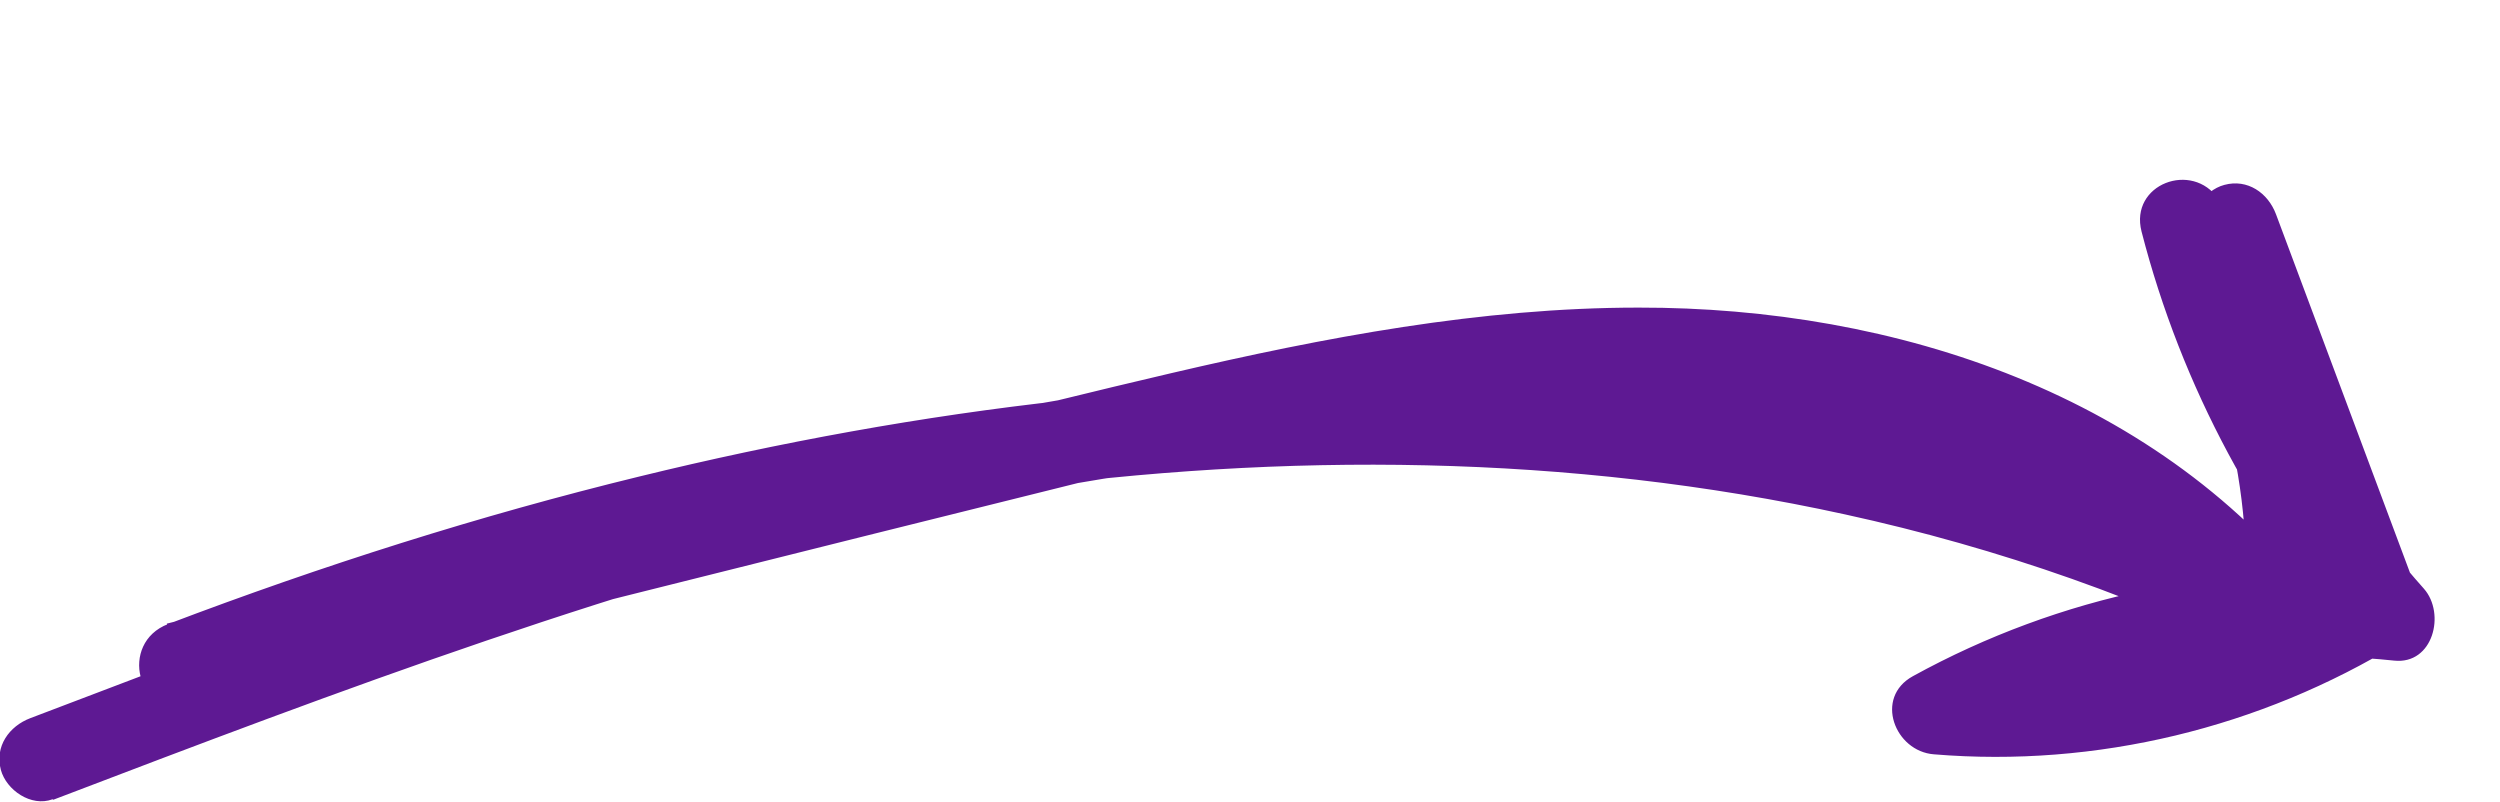 <?xml version="1.0" encoding="UTF-8"?> <svg xmlns="http://www.w3.org/2000/svg" id="_Слой_2" data-name="Слой 2" viewBox="0 0 59.49 19.08"><defs><style> .cls-1 { fill: #5e1993; } </style></defs><g id="_Слой_1-2" data-name="Слой 1"><path class="cls-1" d="m1.27,19.03c13.49-5.15,28.08-10.66,42.71-7.36,3.73.84,7.29,2.26,10.51,4.32l1.01-1.73c-12.45-6.37-26.98-6.18-40.29-2.92-3.81.93-7.55,2.12-11.21,3.51-1.18.45-.74,2.25.53,1.93,7.22-1.81,14.44-3.63,21.66-5.42,6.38-1.58,13.18-3.07,19.64-1.05,2.98.93,5.82,2.61,7.72,5.13.6.8,1.77.53,1.86-.5.32-3.58-.62-7.22-2.62-10.2-.62-.92-2.12-.36-1.83.77.95,3.69,2.78,7.09,5.32,9.93l.71-1.71c-3.96-.41-7.98.44-11.47,2.36-.93.51-.43,1.79.5,1.86,3.86.32,7.77-.63,11.07-2.65.35-.21.61-.71.46-1.13-1.13-3.02-2.26-6.05-3.39-9.07-.19-.51-.68-.85-1.23-.7-.49.13-.89.72-.7,1.23,1.13,3.02,2.26,6.05,3.39,9.07l.46-1.13c-3.03,1.86-6.53,2.67-10.07,2.38l.5,1.86c3.19-1.76,6.83-2.47,10.46-2.09.93.1,1.23-1.12.71-1.71-2.31-2.59-3.94-5.7-4.81-9.05l-1.83.77c1.82,2.72,2.64,5.93,2.35,9.19l1.86-.5c-3.8-5.03-10.14-7.11-16.26-7.1-3.75,0-7.48.71-11.12,1.56s-7.42,1.84-11.12,2.76c-4.26,1.07-8.52,2.13-12.78,3.2l.53,1.93c12.39-4.69,26.26-7.41,39.4-4.53,3.66.8,7.22,2.04,10.56,3.75,1.15.59,2.1-1.03,1.01-1.73-5.94-3.81-13.01-5.46-20.01-5.58-7.6-.13-15.09,1.57-22.28,3.9-4.21,1.36-8.34,2.94-12.46,4.51-.5.19-.85.67-.7,1.23.13.48.72.89,1.23.7h0Z"></path></g></svg> 